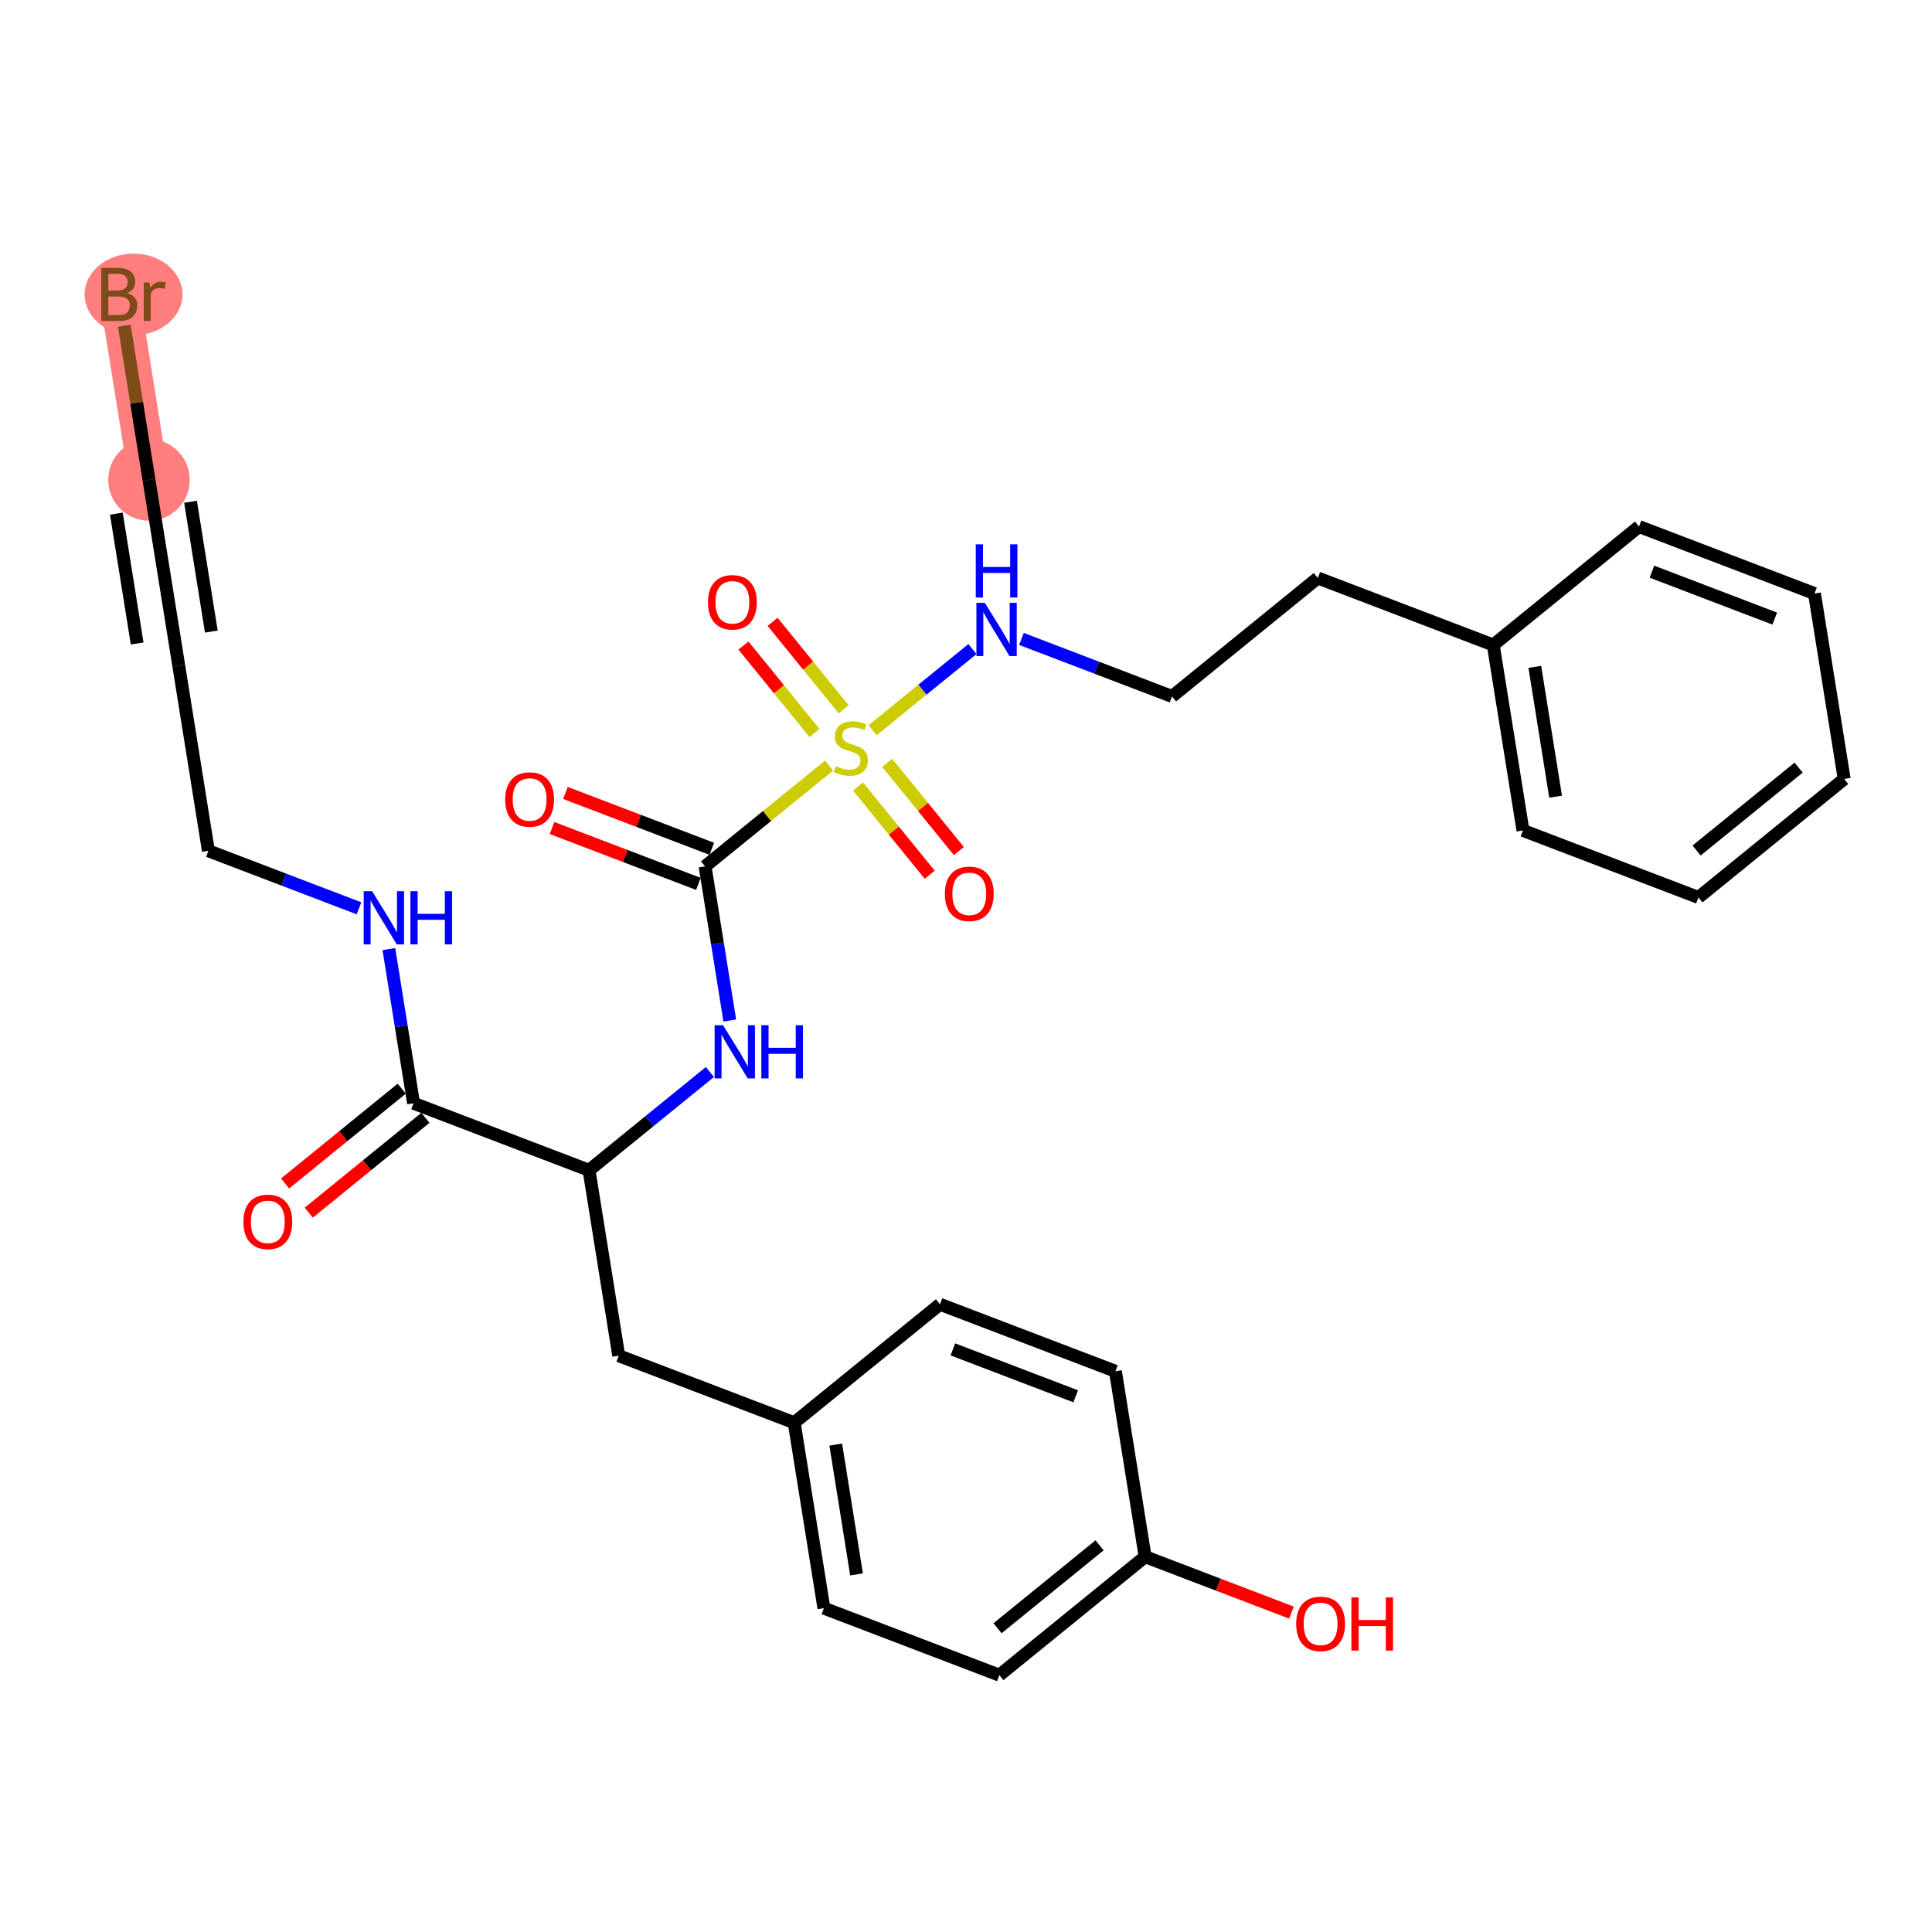 <?xml version='1.0' encoding='iso-8859-1'?>
<svg version='1.1' baseProfile='full'
              xmlns='http://www.w3.org/2000/svg'
                      xmlns:rdkit='http://www.rdkit.org/xml'
                      xmlns:xlink='http://www.w3.org/1999/xlink'
                  xml:space='preserve'
width='300px' height='300px' viewBox='0 0 300 300'>
<!-- END OF HEADER -->
<rect style='opacity:1.0;fill:#FFFFFF;stroke:none' width='300' height='300' x='0' y='0'> </rect>
<rect style='opacity:1.0;fill:#FFFFFF;stroke:none' width='300' height='300' x='0' y='0'> </rect>
<path d='M 23.135,74.519 L 18.522,45.722' style='fill:none;fill-rule:evenodd;stroke:#FF7F7F;stroke-width:6.2px;stroke-linecap:butt;stroke-linejoin:miter;stroke-opacity:1' />
<ellipse cx='23.135' cy='74.519' rx='5.833' ry='5.833'  style='fill:#FF7F7F;fill-rule:evenodd;stroke:#FF7F7F;stroke-width:1.0px;stroke-linecap:butt;stroke-linejoin:miter;stroke-opacity:1' />
<ellipse cx='20.739' cy='45.722' rx='7.102' ry='5.84'  style='fill:#FF7F7F;fill-rule:evenodd;stroke:#FF7F7F;stroke-width:1.0px;stroke-linecap:butt;stroke-linejoin:miter;stroke-opacity:1' />
<path class='bond-0 atom-0 atom-1' d='M 47.946,188.296 L 57.002,180.937' style='fill:none;fill-rule:evenodd;stroke:#FF0000;stroke-width:2.0px;stroke-linecap:butt;stroke-linejoin:miter;stroke-opacity:1' />
<path class='bond-0 atom-0 atom-1' d='M 57.002,180.937 L 66.058,173.577' style='fill:none;fill-rule:evenodd;stroke:#000000;stroke-width:2.0px;stroke-linecap:butt;stroke-linejoin:miter;stroke-opacity:1' />
<path class='bond-0 atom-0 atom-1' d='M 44.268,183.77 L 53.324,176.41' style='fill:none;fill-rule:evenodd;stroke:#FF0000;stroke-width:2.0px;stroke-linecap:butt;stroke-linejoin:miter;stroke-opacity:1' />
<path class='bond-0 atom-0 atom-1' d='M 53.324,176.41 L 62.38,169.05' style='fill:none;fill-rule:evenodd;stroke:#000000;stroke-width:2.0px;stroke-linecap:butt;stroke-linejoin:miter;stroke-opacity:1' />
<path class='bond-1 atom-1 atom-2' d='M 64.219,171.314 L 62.302,159.344' style='fill:none;fill-rule:evenodd;stroke:#000000;stroke-width:2.0px;stroke-linecap:butt;stroke-linejoin:miter;stroke-opacity:1' />
<path class='bond-1 atom-1 atom-2' d='M 62.302,159.344 L 60.385,147.375' style='fill:none;fill-rule:evenodd;stroke:#0000FF;stroke-width:2.0px;stroke-linecap:butt;stroke-linejoin:miter;stroke-opacity:1' />
<path class='bond-6 atom-1 atom-7' d='M 64.219,171.314 L 91.465,181.717' style='fill:none;fill-rule:evenodd;stroke:#000000;stroke-width:2.0px;stroke-linecap:butt;stroke-linejoin:miter;stroke-opacity:1' />
<path class='bond-2 atom-2 atom-3' d='M 55.745,141.042 L 44.053,136.577' style='fill:none;fill-rule:evenodd;stroke:#0000FF;stroke-width:2.0px;stroke-linecap:butt;stroke-linejoin:miter;stroke-opacity:1' />
<path class='bond-2 atom-2 atom-3' d='M 44.053,136.577 L 32.361,132.113' style='fill:none;fill-rule:evenodd;stroke:#000000;stroke-width:2.0px;stroke-linecap:butt;stroke-linejoin:miter;stroke-opacity:1' />
<path class='bond-3 atom-3 atom-4' d='M 32.361,132.113 L 27.748,103.316' style='fill:none;fill-rule:evenodd;stroke:#000000;stroke-width:2.0px;stroke-linecap:butt;stroke-linejoin:miter;stroke-opacity:1' />
<path class='bond-4 atom-4 atom-5' d='M 27.748,103.316 L 23.135,74.519' style='fill:none;fill-rule:evenodd;stroke:#000000;stroke-width:2.0px;stroke-linecap:butt;stroke-linejoin:miter;stroke-opacity:1' />
<path class='bond-4 atom-4 atom-5' d='M 32.815,98.074 L 29.586,77.916' style='fill:none;fill-rule:evenodd;stroke:#000000;stroke-width:2.0px;stroke-linecap:butt;stroke-linejoin:miter;stroke-opacity:1' />
<path class='bond-4 atom-4 atom-5' d='M 21.297,99.919 L 18.068,79.761' style='fill:none;fill-rule:evenodd;stroke:#000000;stroke-width:2.0px;stroke-linecap:butt;stroke-linejoin:miter;stroke-opacity:1' />
<path class='bond-5 atom-5 atom-6' d='M 23.135,74.519 L 21.218,62.55' style='fill:none;fill-rule:evenodd;stroke:#000000;stroke-width:2.0px;stroke-linecap:butt;stroke-linejoin:miter;stroke-opacity:1' />
<path class='bond-5 atom-5 atom-6' d='M 21.218,62.55 L 19.3,50.58' style='fill:none;fill-rule:evenodd;stroke:#7F4C19;stroke-width:2.0px;stroke-linecap:butt;stroke-linejoin:miter;stroke-opacity:1' />
<path class='bond-7 atom-7 atom-8' d='M 91.465,181.717 L 96.077,210.514' style='fill:none;fill-rule:evenodd;stroke:#000000;stroke-width:2.0px;stroke-linecap:butt;stroke-linejoin:miter;stroke-opacity:1' />
<path class='bond-15 atom-7 atom-16' d='M 91.465,181.717 L 100.85,174.09' style='fill:none;fill-rule:evenodd;stroke:#000000;stroke-width:2.0px;stroke-linecap:butt;stroke-linejoin:miter;stroke-opacity:1' />
<path class='bond-15 atom-7 atom-16' d='M 100.85,174.09 L 110.236,166.462' style='fill:none;fill-rule:evenodd;stroke:#0000FF;stroke-width:2.0px;stroke-linecap:butt;stroke-linejoin:miter;stroke-opacity:1' />
<path class='bond-8 atom-8 atom-9' d='M 96.077,210.514 L 123.323,220.918' style='fill:none;fill-rule:evenodd;stroke:#000000;stroke-width:2.0px;stroke-linecap:butt;stroke-linejoin:miter;stroke-opacity:1' />
<path class='bond-9 atom-9 atom-10' d='M 123.323,220.918 L 127.936,249.715' style='fill:none;fill-rule:evenodd;stroke:#000000;stroke-width:2.0px;stroke-linecap:butt;stroke-linejoin:miter;stroke-opacity:1' />
<path class='bond-9 atom-9 atom-10' d='M 129.774,224.315 L 133.003,244.473' style='fill:none;fill-rule:evenodd;stroke:#000000;stroke-width:2.0px;stroke-linecap:butt;stroke-linejoin:miter;stroke-opacity:1' />
<path class='bond-30 atom-15 atom-9' d='M 145.955,202.525 L 123.323,220.918' style='fill:none;fill-rule:evenodd;stroke:#000000;stroke-width:2.0px;stroke-linecap:butt;stroke-linejoin:miter;stroke-opacity:1' />
<path class='bond-10 atom-10 atom-11' d='M 127.936,249.715 L 155.181,260.119' style='fill:none;fill-rule:evenodd;stroke:#000000;stroke-width:2.0px;stroke-linecap:butt;stroke-linejoin:miter;stroke-opacity:1' />
<path class='bond-11 atom-11 atom-12' d='M 155.181,260.119 L 177.814,241.725' style='fill:none;fill-rule:evenodd;stroke:#000000;stroke-width:2.0px;stroke-linecap:butt;stroke-linejoin:miter;stroke-opacity:1' />
<path class='bond-11 atom-11 atom-12' d='M 154.897,252.833 L 170.74,239.958' style='fill:none;fill-rule:evenodd;stroke:#000000;stroke-width:2.0px;stroke-linecap:butt;stroke-linejoin:miter;stroke-opacity:1' />
<path class='bond-12 atom-12 atom-13' d='M 177.814,241.725 L 189.176,246.064' style='fill:none;fill-rule:evenodd;stroke:#000000;stroke-width:2.0px;stroke-linecap:butt;stroke-linejoin:miter;stroke-opacity:1' />
<path class='bond-12 atom-12 atom-13' d='M 189.176,246.064 L 200.539,250.403' style='fill:none;fill-rule:evenodd;stroke:#FF0000;stroke-width:2.0px;stroke-linecap:butt;stroke-linejoin:miter;stroke-opacity:1' />
<path class='bond-13 atom-12 atom-14' d='M 177.814,241.725 L 173.201,212.928' style='fill:none;fill-rule:evenodd;stroke:#000000;stroke-width:2.0px;stroke-linecap:butt;stroke-linejoin:miter;stroke-opacity:1' />
<path class='bond-14 atom-14 atom-15' d='M 173.201,212.928 L 145.955,202.525' style='fill:none;fill-rule:evenodd;stroke:#000000;stroke-width:2.0px;stroke-linecap:butt;stroke-linejoin:miter;stroke-opacity:1' />
<path class='bond-14 atom-14 atom-15' d='M 167.033,216.817 L 147.962,209.534' style='fill:none;fill-rule:evenodd;stroke:#000000;stroke-width:2.0px;stroke-linecap:butt;stroke-linejoin:miter;stroke-opacity:1' />
<path class='bond-16 atom-16 atom-17' d='M 113.319,158.465 L 111.402,146.496' style='fill:none;fill-rule:evenodd;stroke:#0000FF;stroke-width:2.0px;stroke-linecap:butt;stroke-linejoin:miter;stroke-opacity:1' />
<path class='bond-16 atom-16 atom-17' d='M 111.402,146.496 L 109.484,134.527' style='fill:none;fill-rule:evenodd;stroke:#000000;stroke-width:2.0px;stroke-linecap:butt;stroke-linejoin:miter;stroke-opacity:1' />
<path class='bond-17 atom-17 atom-18' d='M 110.525,131.802 L 99.162,127.463' style='fill:none;fill-rule:evenodd;stroke:#000000;stroke-width:2.0px;stroke-linecap:butt;stroke-linejoin:miter;stroke-opacity:1' />
<path class='bond-17 atom-17 atom-18' d='M 99.162,127.463 L 87.8,123.125' style='fill:none;fill-rule:evenodd;stroke:#FF0000;stroke-width:2.0px;stroke-linecap:butt;stroke-linejoin:miter;stroke-opacity:1' />
<path class='bond-17 atom-17 atom-18' d='M 108.444,137.251 L 97.081,132.912' style='fill:none;fill-rule:evenodd;stroke:#000000;stroke-width:2.0px;stroke-linecap:butt;stroke-linejoin:miter;stroke-opacity:1' />
<path class='bond-17 atom-17 atom-18' d='M 97.081,132.912 L 85.719,128.574' style='fill:none;fill-rule:evenodd;stroke:#FF0000;stroke-width:2.0px;stroke-linecap:butt;stroke-linejoin:miter;stroke-opacity:1' />
<path class='bond-18 atom-17 atom-19' d='M 109.484,134.527 L 119.112,126.702' style='fill:none;fill-rule:evenodd;stroke:#000000;stroke-width:2.0px;stroke-linecap:butt;stroke-linejoin:miter;stroke-opacity:1' />
<path class='bond-18 atom-17 atom-19' d='M 119.112,126.702 L 128.74,118.878' style='fill:none;fill-rule:evenodd;stroke:#CCCC00;stroke-width:2.0px;stroke-linecap:butt;stroke-linejoin:miter;stroke-opacity:1' />
<path class='bond-19 atom-19 atom-20' d='M 133.231,122.128 L 138.8,128.981' style='fill:none;fill-rule:evenodd;stroke:#CCCC00;stroke-width:2.0px;stroke-linecap:butt;stroke-linejoin:miter;stroke-opacity:1' />
<path class='bond-19 atom-19 atom-20' d='M 138.8,128.981 L 144.369,135.834' style='fill:none;fill-rule:evenodd;stroke:#FF0000;stroke-width:2.0px;stroke-linecap:butt;stroke-linejoin:miter;stroke-opacity:1' />
<path class='bond-19 atom-19 atom-20' d='M 137.757,118.45 L 143.326,125.302' style='fill:none;fill-rule:evenodd;stroke:#CCCC00;stroke-width:2.0px;stroke-linecap:butt;stroke-linejoin:miter;stroke-opacity:1' />
<path class='bond-19 atom-19 atom-20' d='M 143.326,125.302 L 148.896,132.155' style='fill:none;fill-rule:evenodd;stroke:#FF0000;stroke-width:2.0px;stroke-linecap:butt;stroke-linejoin:miter;stroke-opacity:1' />
<path class='bond-20 atom-19 atom-21' d='M 131.003,110.138 L 125.486,103.35' style='fill:none;fill-rule:evenodd;stroke:#CCCC00;stroke-width:2.0px;stroke-linecap:butt;stroke-linejoin:miter;stroke-opacity:1' />
<path class='bond-20 atom-19 atom-21' d='M 125.486,103.35 L 119.969,96.561' style='fill:none;fill-rule:evenodd;stroke:#FF0000;stroke-width:2.0px;stroke-linecap:butt;stroke-linejoin:miter;stroke-opacity:1' />
<path class='bond-20 atom-19 atom-21' d='M 126.476,113.817 L 120.959,107.029' style='fill:none;fill-rule:evenodd;stroke:#CCCC00;stroke-width:2.0px;stroke-linecap:butt;stroke-linejoin:miter;stroke-opacity:1' />
<path class='bond-20 atom-19 atom-21' d='M 120.959,107.029 L 115.442,100.24' style='fill:none;fill-rule:evenodd;stroke:#FF0000;stroke-width:2.0px;stroke-linecap:butt;stroke-linejoin:miter;stroke-opacity:1' />
<path class='bond-21 atom-19 atom-22' d='M 135.494,113.389 L 143.245,107.089' style='fill:none;fill-rule:evenodd;stroke:#CCCC00;stroke-width:2.0px;stroke-linecap:butt;stroke-linejoin:miter;stroke-opacity:1' />
<path class='bond-21 atom-19 atom-22' d='M 143.245,107.089 L 150.997,100.79' style='fill:none;fill-rule:evenodd;stroke:#0000FF;stroke-width:2.0px;stroke-linecap:butt;stroke-linejoin:miter;stroke-opacity:1' />
<path class='bond-22 atom-22 atom-23' d='M 158.611,99.214 L 170.303,103.679' style='fill:none;fill-rule:evenodd;stroke:#0000FF;stroke-width:2.0px;stroke-linecap:butt;stroke-linejoin:miter;stroke-opacity:1' />
<path class='bond-22 atom-22 atom-23' d='M 170.303,103.679 L 181.995,108.144' style='fill:none;fill-rule:evenodd;stroke:#000000;stroke-width:2.0px;stroke-linecap:butt;stroke-linejoin:miter;stroke-opacity:1' />
<path class='bond-23 atom-23 atom-24' d='M 181.995,108.144 L 204.627,89.75' style='fill:none;fill-rule:evenodd;stroke:#000000;stroke-width:2.0px;stroke-linecap:butt;stroke-linejoin:miter;stroke-opacity:1' />
<path class='bond-24 atom-24 atom-25' d='M 204.627,89.75 L 231.873,100.154' style='fill:none;fill-rule:evenodd;stroke:#000000;stroke-width:2.0px;stroke-linecap:butt;stroke-linejoin:miter;stroke-opacity:1' />
<path class='bond-25 atom-25 atom-26' d='M 231.873,100.154 L 236.486,128.951' style='fill:none;fill-rule:evenodd;stroke:#000000;stroke-width:2.0px;stroke-linecap:butt;stroke-linejoin:miter;stroke-opacity:1' />
<path class='bond-25 atom-25 atom-26' d='M 238.324,103.551 L 241.553,123.709' style='fill:none;fill-rule:evenodd;stroke:#000000;stroke-width:2.0px;stroke-linecap:butt;stroke-linejoin:miter;stroke-opacity:1' />
<path class='bond-31 atom-30 atom-25' d='M 254.505,81.76 L 231.873,100.154' style='fill:none;fill-rule:evenodd;stroke:#000000;stroke-width:2.0px;stroke-linecap:butt;stroke-linejoin:miter;stroke-opacity:1' />
<path class='bond-26 atom-26 atom-27' d='M 236.486,128.951 L 263.731,139.355' style='fill:none;fill-rule:evenodd;stroke:#000000;stroke-width:2.0px;stroke-linecap:butt;stroke-linejoin:miter;stroke-opacity:1' />
<path class='bond-27 atom-27 atom-28' d='M 263.731,139.355 L 286.364,120.961' style='fill:none;fill-rule:evenodd;stroke:#000000;stroke-width:2.0px;stroke-linecap:butt;stroke-linejoin:miter;stroke-opacity:1' />
<path class='bond-27 atom-27 atom-28' d='M 263.447,132.069 L 279.29,119.194' style='fill:none;fill-rule:evenodd;stroke:#000000;stroke-width:2.0px;stroke-linecap:butt;stroke-linejoin:miter;stroke-opacity:1' />
<path class='bond-28 atom-28 atom-29' d='M 286.364,120.961 L 281.751,92.164' style='fill:none;fill-rule:evenodd;stroke:#000000;stroke-width:2.0px;stroke-linecap:butt;stroke-linejoin:miter;stroke-opacity:1' />
<path class='bond-29 atom-29 atom-30' d='M 281.751,92.164 L 254.505,81.76' style='fill:none;fill-rule:evenodd;stroke:#000000;stroke-width:2.0px;stroke-linecap:butt;stroke-linejoin:miter;stroke-opacity:1' />
<path class='bond-29 atom-29 atom-30' d='M 275.583,96.053 L 256.511,88.77' style='fill:none;fill-rule:evenodd;stroke:#000000;stroke-width:2.0px;stroke-linecap:butt;stroke-linejoin:miter;stroke-opacity:1' />
<path  class='atom-0' d='M 37.795 189.73
Q 37.795 187.747, 38.775 186.639
Q 39.755 185.531, 41.587 185.531
Q 43.418 185.531, 44.398 186.639
Q 45.378 187.747, 45.378 189.73
Q 45.378 191.737, 44.386 192.88
Q 43.395 194.012, 41.587 194.012
Q 39.767 194.012, 38.775 192.88
Q 37.795 191.748, 37.795 189.73
M 41.587 193.078
Q 42.846 193.078, 43.523 192.238
Q 44.211 191.387, 44.211 189.73
Q 44.211 188.109, 43.523 187.292
Q 42.846 186.464, 41.587 186.464
Q 40.327 186.464, 39.638 187.28
Q 38.962 188.097, 38.962 189.73
Q 38.962 191.398, 39.638 192.238
Q 40.327 193.078, 41.587 193.078
' fill='#FF0000'/>
<path  class='atom-2' d='M 57.781 138.387
L 60.487 142.761
Q 60.755 143.193, 61.187 143.975
Q 61.619 144.756, 61.642 144.803
L 61.642 138.387
L 62.739 138.387
L 62.739 146.646
L 61.607 146.646
L 58.702 141.863
Q 58.364 141.303, 58.002 140.662
Q 57.652 140.02, 57.547 139.822
L 57.547 146.646
L 56.474 146.646
L 56.474 138.387
L 57.781 138.387
' fill='#0000FF'/>
<path  class='atom-2' d='M 63.73 138.387
L 64.85 138.387
L 64.85 141.898
L 69.073 141.898
L 69.073 138.387
L 70.193 138.387
L 70.193 146.646
L 69.073 146.646
L 69.073 142.831
L 64.85 142.831
L 64.85 146.646
L 63.73 146.646
L 63.73 138.387
' fill='#0000FF'/>
<path  class='atom-6' d='M 19.73 45.512
Q 20.523 45.733, 20.919 46.223
Q 21.328 46.702, 21.328 47.413
Q 21.328 48.556, 20.593 49.21
Q 19.87 49.851, 18.493 49.851
L 15.717 49.851
L 15.717 41.592
L 18.155 41.592
Q 19.566 41.592, 20.278 42.163
Q 20.989 42.735, 20.989 43.785
Q 20.989 45.033, 19.73 45.512
M 16.825 42.525
L 16.825 45.115
L 18.155 45.115
Q 18.971 45.115, 19.391 44.788
Q 19.823 44.45, 19.823 43.785
Q 19.823 42.525, 18.155 42.525
L 16.825 42.525
M 18.493 48.918
Q 19.298 48.918, 19.73 48.533
Q 20.161 48.148, 20.161 47.413
Q 20.161 46.736, 19.683 46.398
Q 19.216 46.048, 18.318 46.048
L 16.825 46.048
L 16.825 48.918
L 18.493 48.918
' fill='#7F4C19'/>
<path  class='atom-6' d='M 23.206 43.855
L 23.334 44.683
Q 23.964 43.75, 24.991 43.75
Q 25.317 43.75, 25.761 43.867
L 25.586 44.847
Q 25.084 44.73, 24.804 44.73
Q 24.314 44.73, 23.988 44.928
Q 23.673 45.115, 23.416 45.57
L 23.416 49.851
L 22.319 49.851
L 22.319 43.855
L 23.206 43.855
' fill='#7F4C19'/>
<path  class='atom-13' d='M 201.268 252.152
Q 201.268 250.169, 202.248 249.061
Q 203.228 247.953, 205.059 247.953
Q 206.891 247.953, 207.871 249.061
Q 208.851 250.169, 208.851 252.152
Q 208.851 254.159, 207.859 255.302
Q 206.867 256.434, 205.059 256.434
Q 203.239 256.434, 202.248 255.302
Q 201.268 254.17, 201.268 252.152
M 205.059 255.5
Q 206.319 255.5, 206.996 254.66
Q 207.684 253.809, 207.684 252.152
Q 207.684 250.531, 206.996 249.714
Q 206.319 248.886, 205.059 248.886
Q 203.799 248.886, 203.111 249.702
Q 202.434 250.519, 202.434 252.152
Q 202.434 253.82, 203.111 254.66
Q 203.799 255.5, 205.059 255.5
' fill='#FF0000'/>
<path  class='atom-13' d='M 209.842 248.046
L 210.962 248.046
L 210.962 251.557
L 215.185 251.557
L 215.185 248.046
L 216.305 248.046
L 216.305 256.305
L 215.185 256.305
L 215.185 252.491
L 210.962 252.491
L 210.962 256.305
L 209.842 256.305
L 209.842 248.046
' fill='#FF0000'/>
<path  class='atom-16' d='M 112.271 159.194
L 114.978 163.569
Q 115.246 164, 115.678 164.782
Q 116.109 165.564, 116.133 165.61
L 116.133 159.194
L 117.229 159.194
L 117.229 167.453
L 116.098 167.453
L 113.193 162.67
Q 112.855 162.111, 112.493 161.469
Q 112.143 160.827, 112.038 160.629
L 112.038 167.453
L 110.965 167.453
L 110.965 159.194
L 112.271 159.194
' fill='#0000FF'/>
<path  class='atom-16' d='M 118.221 159.194
L 119.341 159.194
L 119.341 162.705
L 123.564 162.705
L 123.564 159.194
L 124.684 159.194
L 124.684 167.453
L 123.564 167.453
L 123.564 163.639
L 119.341 163.639
L 119.341 167.453
L 118.221 167.453
L 118.221 159.194
' fill='#0000FF'/>
<path  class='atom-18' d='M 78.448 124.146
Q 78.448 122.163, 79.427 121.055
Q 80.407 119.947, 82.239 119.947
Q 84.07 119.947, 85.05 121.055
Q 86.03 122.163, 86.03 124.146
Q 86.03 126.153, 85.039 127.296
Q 84.047 128.428, 82.239 128.428
Q 80.419 128.428, 79.427 127.296
Q 78.448 126.165, 78.448 124.146
M 82.239 127.494
Q 83.499 127.494, 84.175 126.654
Q 84.864 125.803, 84.864 124.146
Q 84.864 122.525, 84.175 121.708
Q 83.499 120.88, 82.239 120.88
Q 80.979 120.88, 80.291 121.697
Q 79.614 122.513, 79.614 124.146
Q 79.614 125.815, 80.291 126.654
Q 80.979 127.494, 82.239 127.494
' fill='#FF0000'/>
<path  class='atom-19' d='M 129.784 118.968
Q 129.877 119.003, 130.262 119.166
Q 130.647 119.33, 131.067 119.435
Q 131.499 119.528, 131.918 119.528
Q 132.7 119.528, 133.155 119.155
Q 133.61 118.77, 133.61 118.105
Q 133.61 117.65, 133.377 117.37
Q 133.155 117.09, 132.805 116.938
Q 132.455 116.787, 131.872 116.612
Q 131.137 116.39, 130.694 116.18
Q 130.262 115.97, 129.947 115.527
Q 129.644 115.083, 129.644 114.337
Q 129.644 113.299, 130.344 112.657
Q 131.055 112.015, 132.455 112.015
Q 133.412 112.015, 134.497 112.47
L 134.228 113.369
Q 133.237 112.96, 132.49 112.96
Q 131.685 112.96, 131.242 113.299
Q 130.799 113.625, 130.81 114.197
Q 130.81 114.64, 131.032 114.908
Q 131.265 115.177, 131.592 115.328
Q 131.93 115.48, 132.49 115.655
Q 133.237 115.888, 133.68 116.122
Q 134.123 116.355, 134.438 116.833
Q 134.765 117.3, 134.765 118.105
Q 134.765 119.248, 133.995 119.866
Q 133.237 120.473, 131.965 120.473
Q 131.23 120.473, 130.67 120.31
Q 130.122 120.158, 129.469 119.89
L 129.784 118.968
' fill='#CCCC00'/>
<path  class='atom-20' d='M 146.719 138.789
Q 146.719 136.806, 147.699 135.698
Q 148.679 134.59, 150.51 134.59
Q 152.342 134.59, 153.322 135.698
Q 154.302 136.806, 154.302 138.789
Q 154.302 140.796, 153.31 141.939
Q 152.318 143.07, 150.51 143.07
Q 148.69 143.07, 147.699 141.939
Q 146.719 140.807, 146.719 138.789
M 150.51 142.137
Q 151.77 142.137, 152.447 141.297
Q 153.135 140.446, 153.135 138.789
Q 153.135 137.168, 152.447 136.351
Q 151.77 135.523, 150.51 135.523
Q 149.25 135.523, 148.562 136.339
Q 147.885 137.156, 147.885 138.789
Q 147.885 140.457, 148.562 141.297
Q 149.25 142.137, 150.51 142.137
' fill='#FF0000'/>
<path  class='atom-21' d='M 109.932 93.524
Q 109.932 91.541, 110.912 90.433
Q 111.892 89.324, 113.723 89.324
Q 115.555 89.324, 116.535 90.433
Q 117.515 91.541, 117.515 93.524
Q 117.515 95.531, 116.523 96.674
Q 115.532 97.805, 113.723 97.805
Q 111.904 97.805, 110.912 96.674
Q 109.932 95.542, 109.932 93.524
M 113.723 96.872
Q 114.983 96.872, 115.66 96.032
Q 116.348 95.181, 116.348 93.524
Q 116.348 91.903, 115.66 91.086
Q 114.983 90.258, 113.723 90.258
Q 112.463 90.258, 111.775 91.074
Q 111.099 91.891, 111.099 93.524
Q 111.099 95.192, 111.775 96.032
Q 112.463 96.872, 113.723 96.872
' fill='#FF0000'/>
<path  class='atom-22' d='M 152.924 93.61
L 155.63 97.985
Q 155.898 98.416, 156.33 99.198
Q 156.762 99.98, 156.785 100.026
L 156.785 93.61
L 157.882 93.61
L 157.882 101.87
L 156.75 101.87
L 153.845 97.087
Q 153.507 96.527, 153.145 95.885
Q 152.795 95.243, 152.69 95.045
L 152.69 101.87
L 151.617 101.87
L 151.617 93.61
L 152.924 93.61
' fill='#0000FF'/>
<path  class='atom-22' d='M 151.518 84.525
L 152.638 84.525
L 152.638 88.036
L 156.861 88.036
L 156.861 84.525
L 157.981 84.525
L 157.981 92.784
L 156.861 92.784
L 156.861 88.97
L 152.638 88.97
L 152.638 92.784
L 151.518 92.784
L 151.518 84.525
' fill='#0000FF'/>
</svg>
